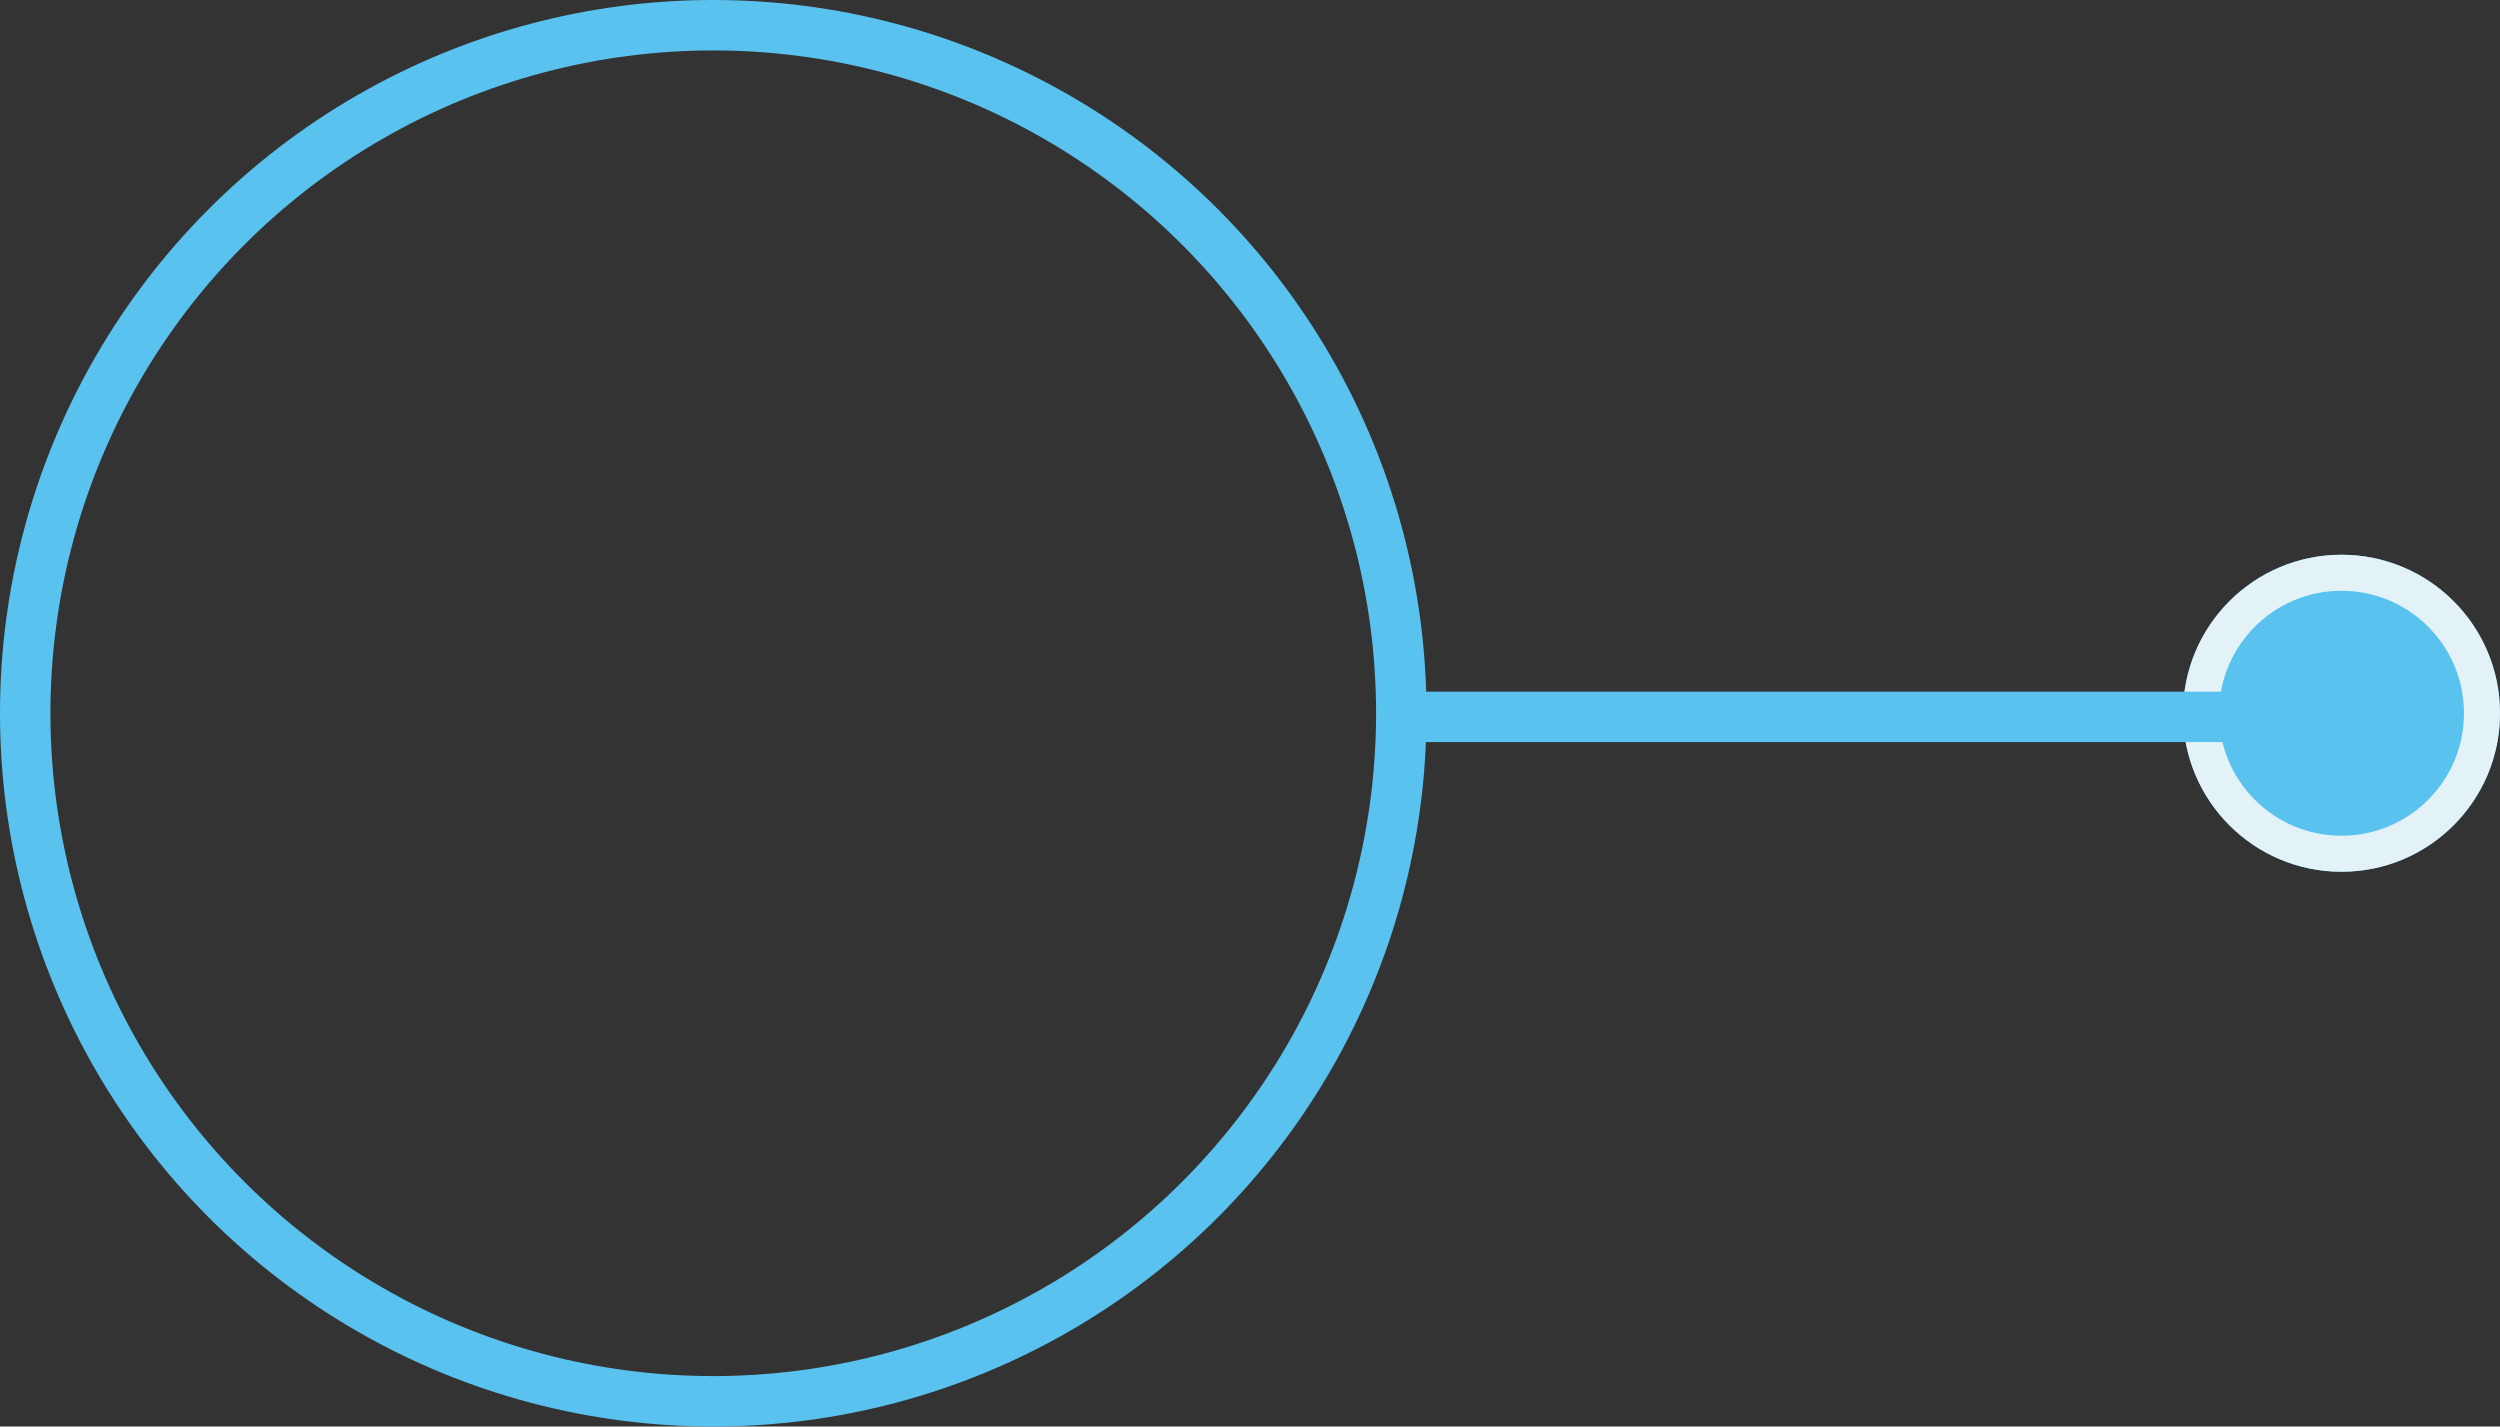 <svg xmlns="http://www.w3.org/2000/svg" width="347" height="198" viewBox="0 0 347 198">
  <rect x="0" y="0" width="347" height="198" fill="#333333" stroke="none"/>
  <g id="Group_189" data-name="Group 189" transform="translate(-622 -1248)">
    <g id="Ellipse_11" data-name="Ellipse 11" transform="translate(925 1325)" fill="#59c2ee" stroke="#e3f2f7" stroke-width="5">
      <circle cx="22" cy="22" r="22" stroke="none"/>
      <circle cx="22" cy="22" r="19.5" fill="none"/>
    </g>
    <g id="Ellipse_12" data-name="Ellipse 12" transform="translate(622 1248)" fill="none" stroke="#59c2ee" stroke-width="7">
      <circle cx="99" cy="99" r="99" stroke="none"/>
      <circle cx="99" cy="99" r="95.5" fill="none"/>
    </g>
    <rect id="Rectangle_361" data-name="Rectangle 361" width="121" height="7" rx="3.5" transform="translate(814 1344)" fill="#59c2ee"/>
  </g>
</svg>
